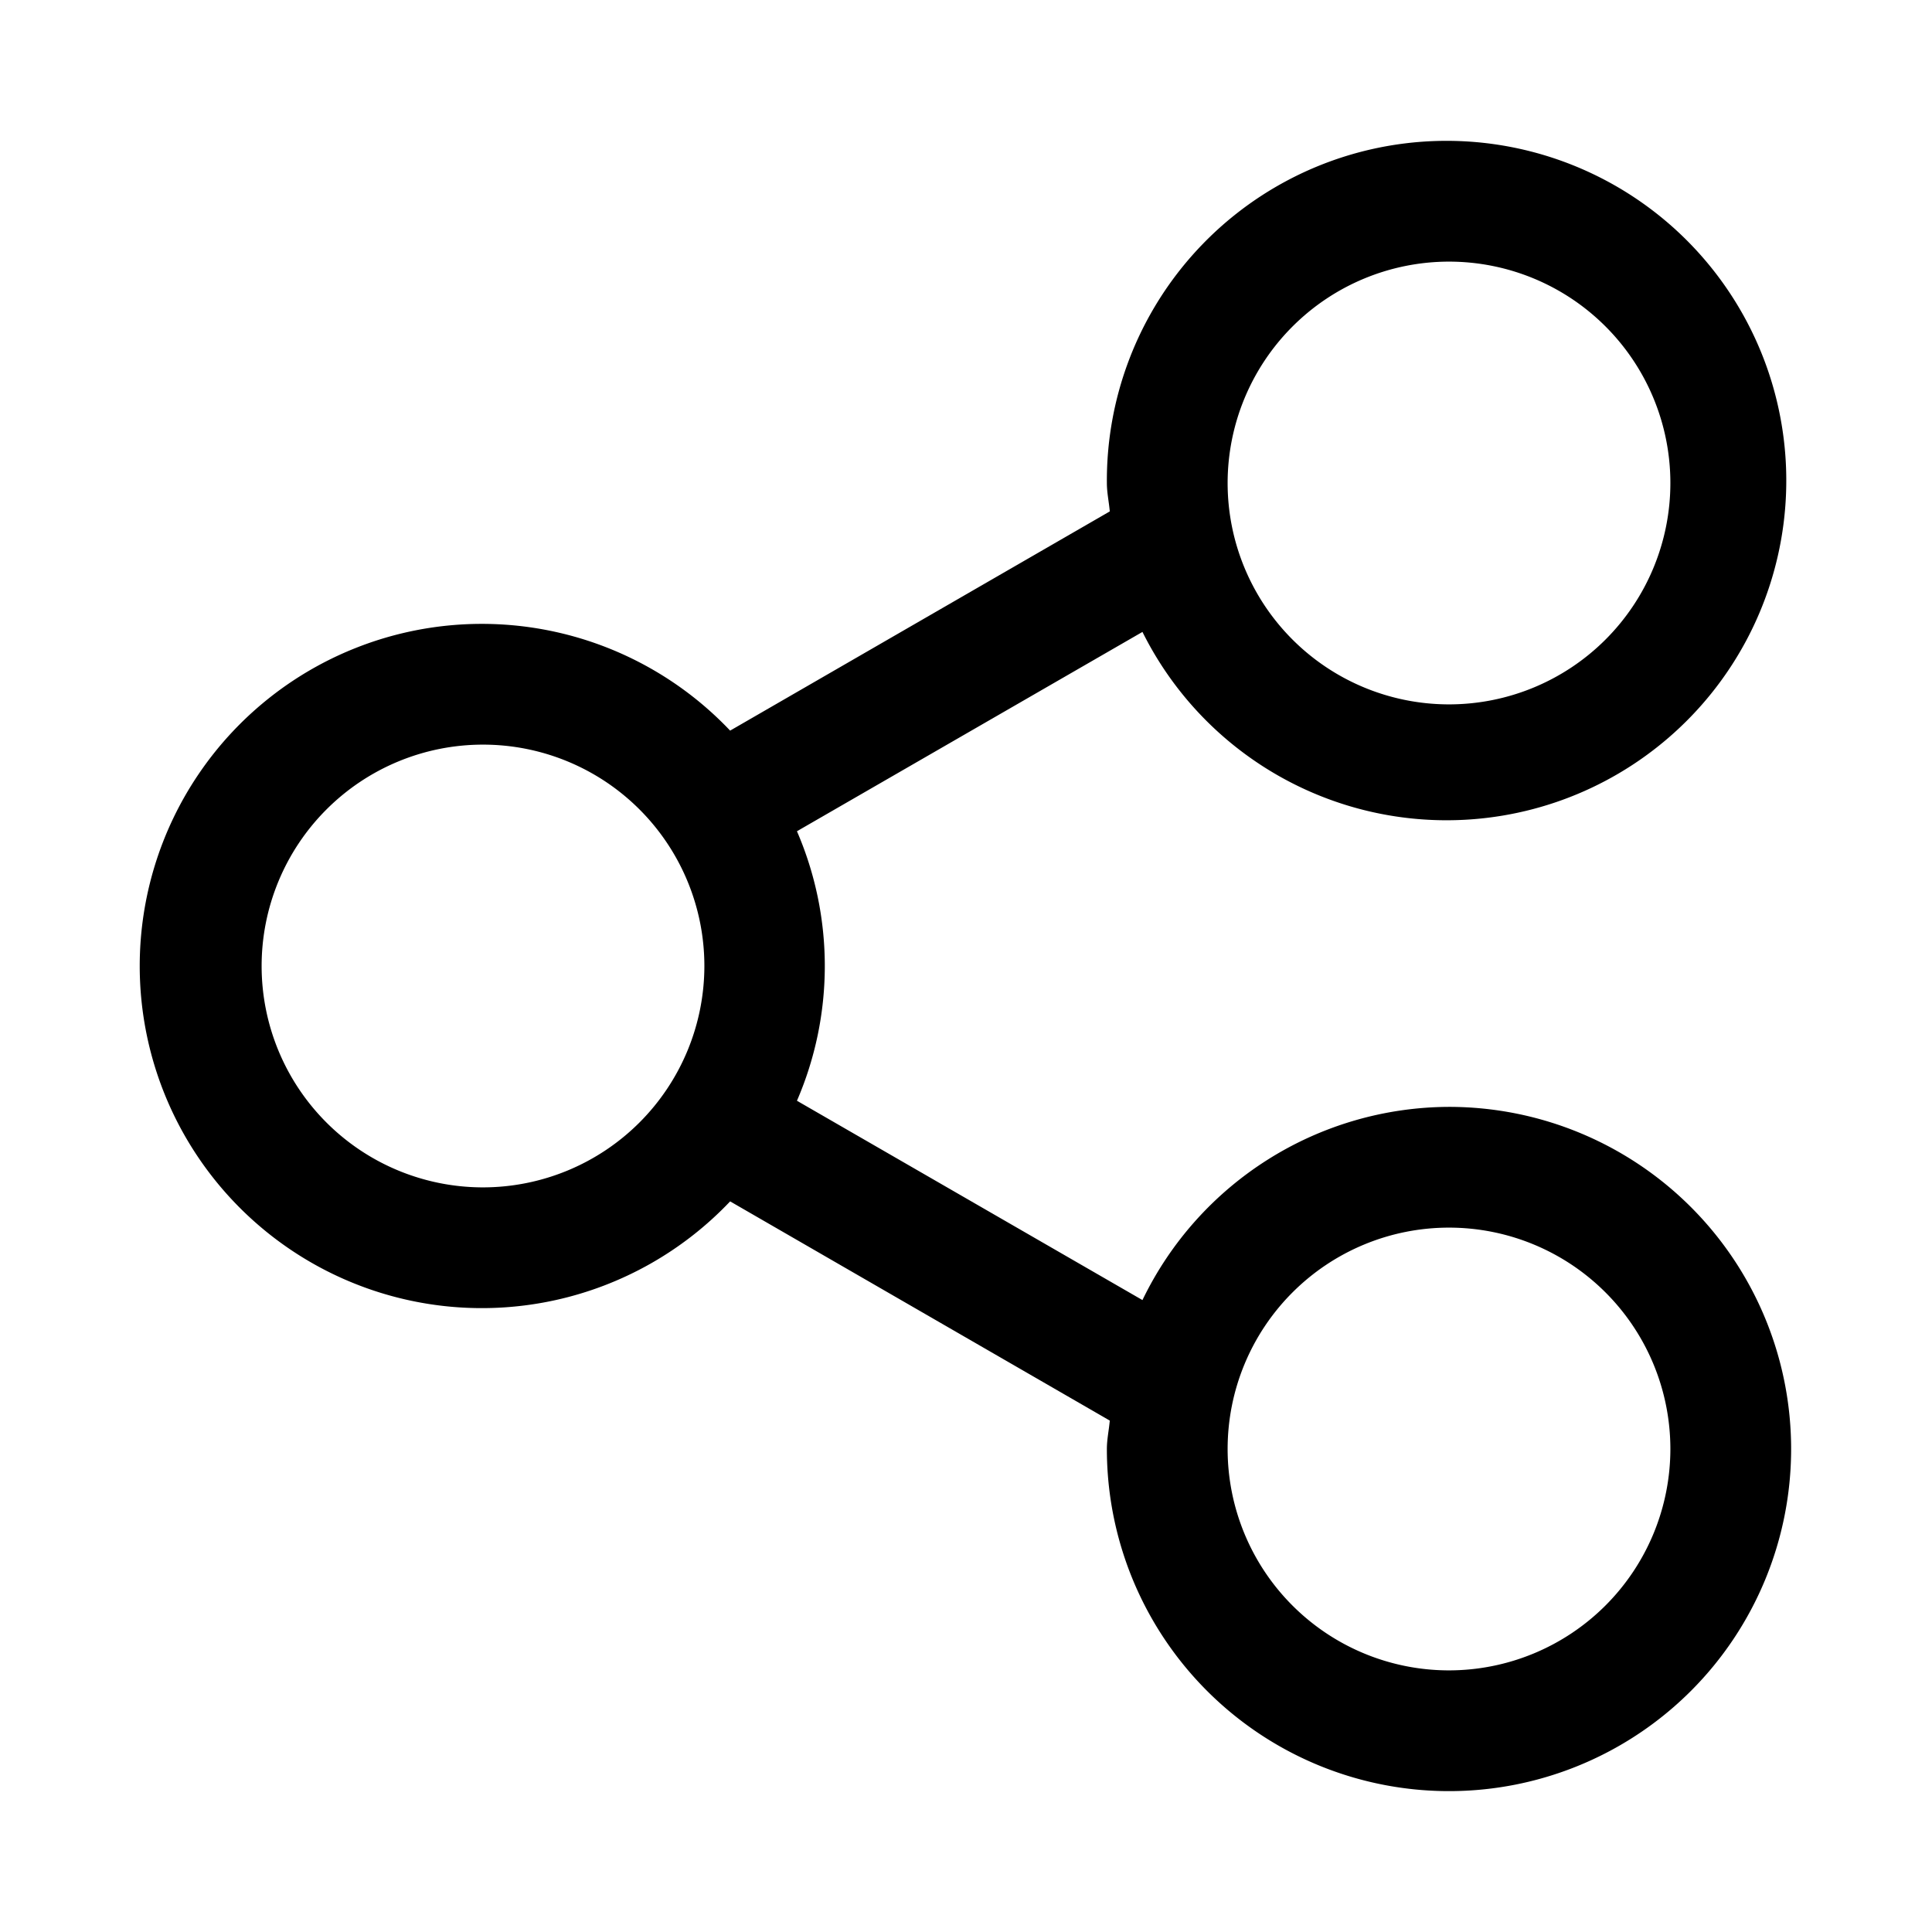 <svg id="그룹_1153" data-name="그룹 1153" xmlns="http://www.w3.org/2000/svg" xmlns:xlink="http://www.w3.org/1999/xlink" width="24" height="24" viewBox="0 0 24 24">
  <defs>
    <style>
      .cls-1 {
        fill: none;
      }

      .cls-2 {
        clip-path: url(#clip-path);
      }
    </style>
    <clipPath id="clip-path">
      <rect id="사각형_301" data-name="사각형 301" class="cls-1" width="24" height="24"/>
    </clipPath>
  </defs>
  <g id="그룹_1153-2" data-name="그룹 1153" class="cls-2">
    <path id="패스_182" data-name="패스 182" d="M18,13.75a4.243,4.243,0,0,0-3.808,2.4L9.9,13.674a4.223,4.223,0,0,0,0-3.348L14.192,7.85A4.22,4.22,0,1,0,13.75,6c0,.121.026.235.036.353L9.07,9.076a4.25,4.25,0,1,0,0,5.848l4.716,2.723c-.01.118-.036.232-.036.353A4.25,4.25,0,1,0,18,13.75m0-10.5A2.75,2.75,0,1,1,15.25,6,2.752,2.752,0,0,1,18,3.25M6,14.75A2.75,2.75,0,1,1,8.75,12,2.752,2.752,0,0,1,6,14.75m12,6A2.75,2.75,0,1,1,20.75,18,2.752,2.752,0,0,1,18,20.75"/>
  </g>
</svg>
